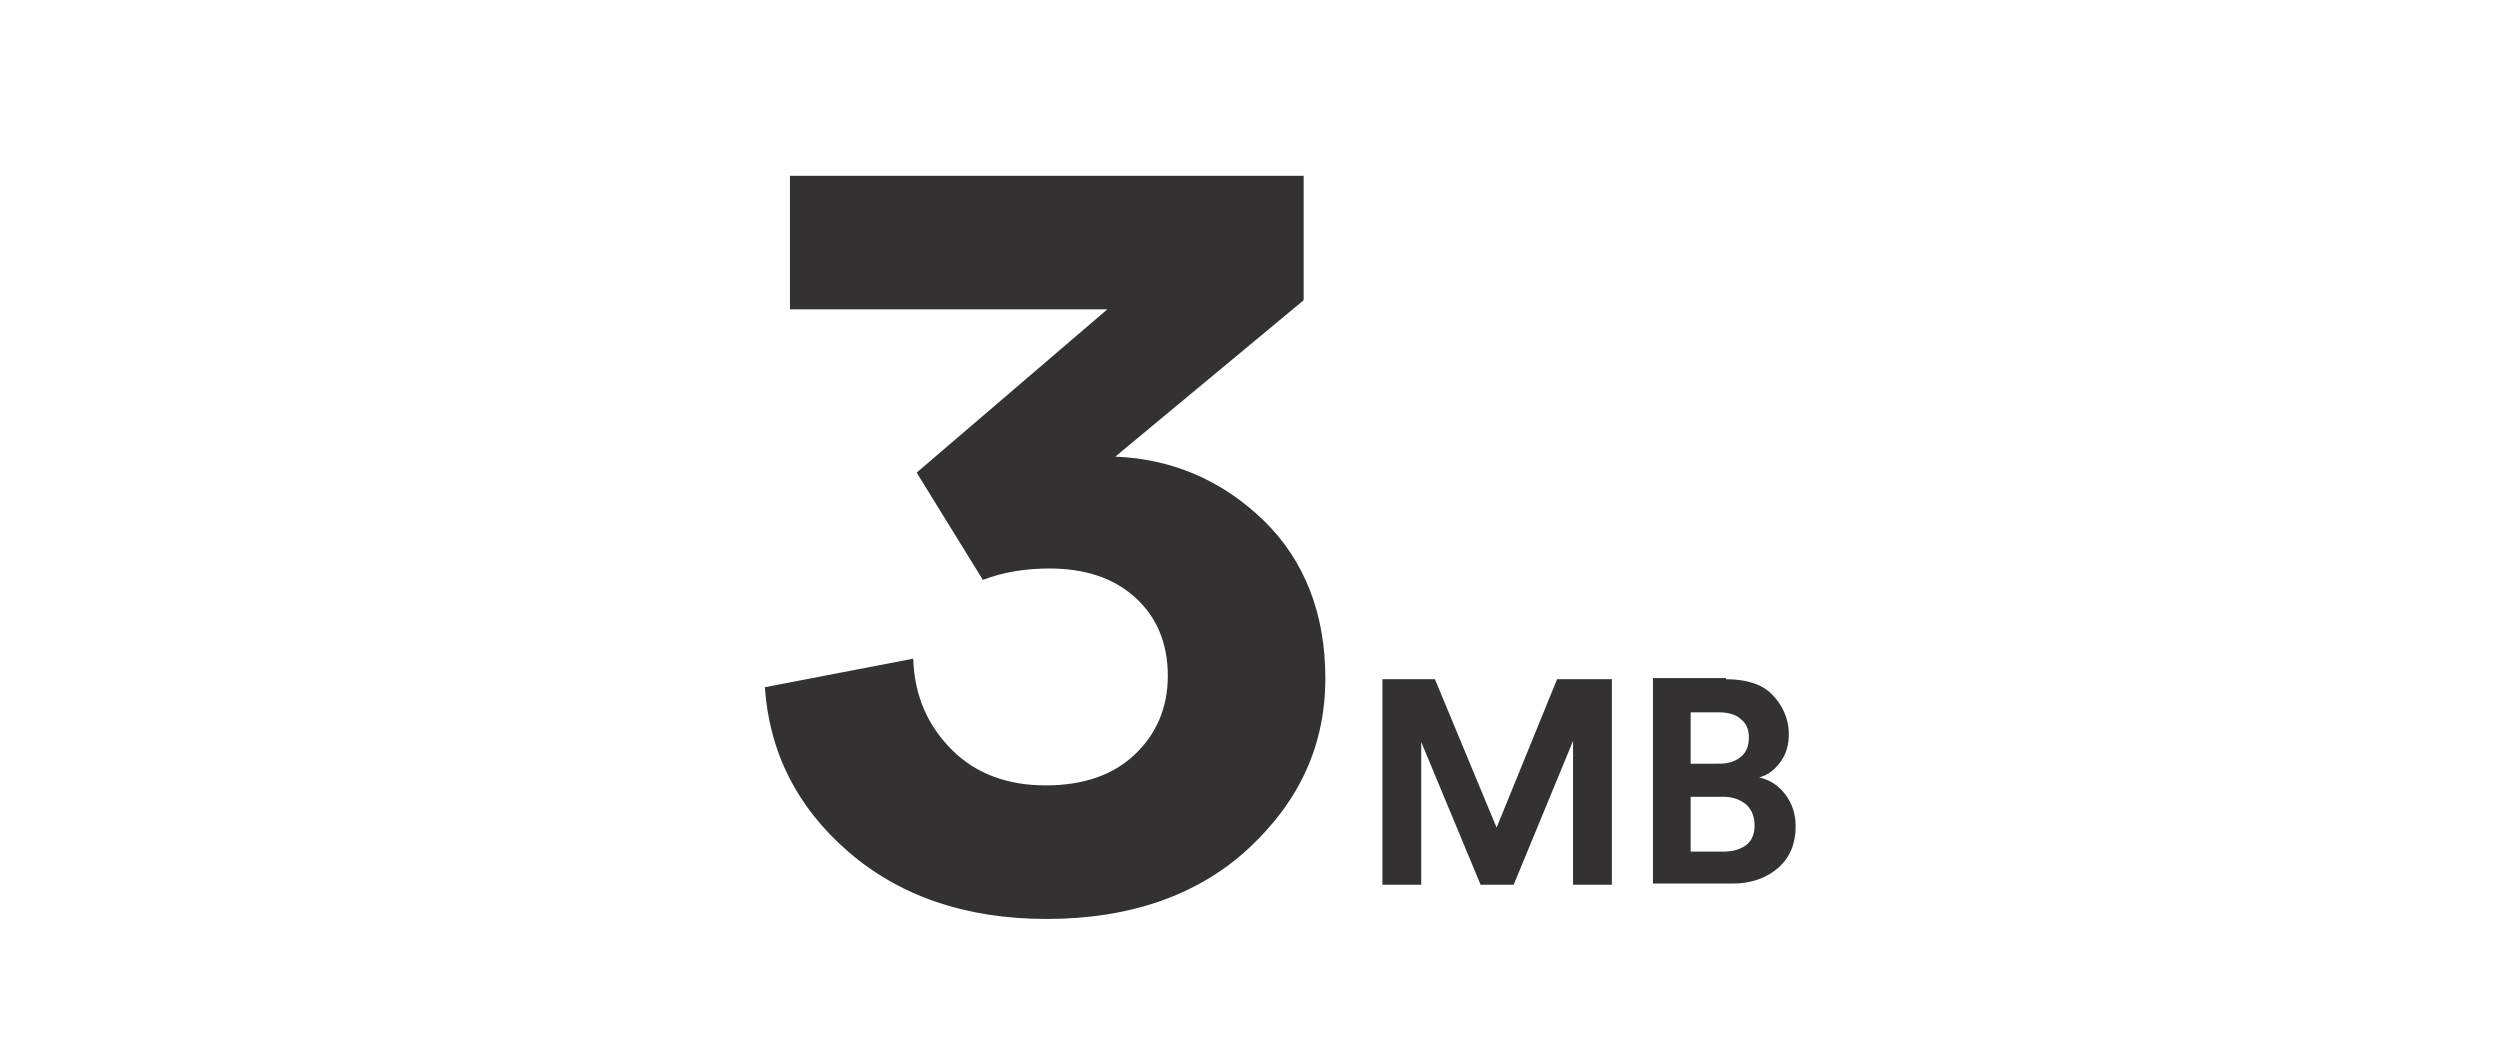 <?xml version="1.0" encoding="utf-8"?>
<!-- Generator: Adobe Illustrator 21.0.0, SVG Export Plug-In . SVG Version: 6.00 Build 0)  -->
<svg version="1.1" xmlns="http://www.w3.org/2000/svg" xmlns:xlink="http://www.w3.org/1999/xlink" x="0px" y="0px"
	 viewBox="0 0 219 92" style="enable-background:new 0 0 219 92;" xml:space="preserve">
<style type="text/css">
	.st0{fill:#333132;}
</style>
<g id="レイヤー_1">
	<g>
		<g>
			<path class="st0" d="M137.8,77.5V64.9l-5.2,12.6h-2.9L124.5,65v12.5h-3.4v-18h4.6l5.4,13l5.3-13h4.8v18H137.8z"/>
			<path class="st0" d="M151.2,59.5c1.7,0,3.1,0.4,4,1.3s1.5,2.1,1.5,3.5c0,0.9-0.2,1.7-0.7,2.4c-0.5,0.7-1.1,1.2-1.9,1.4
				c0.9,0.2,1.7,0.7,2.3,1.5s0.9,1.7,0.9,2.8c0,1.5-0.5,2.7-1.5,3.6c-1,0.9-2.4,1.4-4,1.4h-7v-18H151.2z M150.6,66.9
				c0.8,0,1.4-0.2,1.9-0.6c0.5-0.4,0.7-1,0.7-1.7s-0.2-1.2-0.7-1.6c-0.4-0.4-1.1-0.6-1.9-0.6h-2.5v4.5H150.6z M151,74.6
				c0.8,0,1.5-0.2,2-0.6c0.5-0.4,0.7-1,0.7-1.7c0-0.7-0.2-1.3-0.7-1.8c-0.5-0.4-1.1-0.7-2-0.7h-2.9v4.8H151z"/>
		</g>
	</g>
	<g>
		<g>
			<path class="st0" d="M80.3,41.4L97,27.1H69.2V15.4h45v10.9L97.7,40c5,0.2,9.4,2.1,13,5.6s5.4,8.2,5.4,13.8
				c0,5.8-2.2,10.7-6.7,14.9c-4.4,4.1-10.4,6.2-17.7,6.2c-7.1,0-12.9-2-17.4-5.9s-6.9-8.7-7.3-14.4l13-2.5c0.1,3.3,1.3,5.9,3.4,8
				c2.1,2.1,4.9,3.1,8.2,3.1c3.3,0,5.9-0.9,7.8-2.7s2.9-4.1,2.9-6.9c0-2.9-1-5.2-2.9-6.9c-1.9-1.7-4.4-2.5-7.5-2.5c-2,0-4,0.3-5.8,1
				L80.3,41.4z"/>
		</g>
	</g>
</g>
<g id="レイヤー_2">
</g>
</svg>
